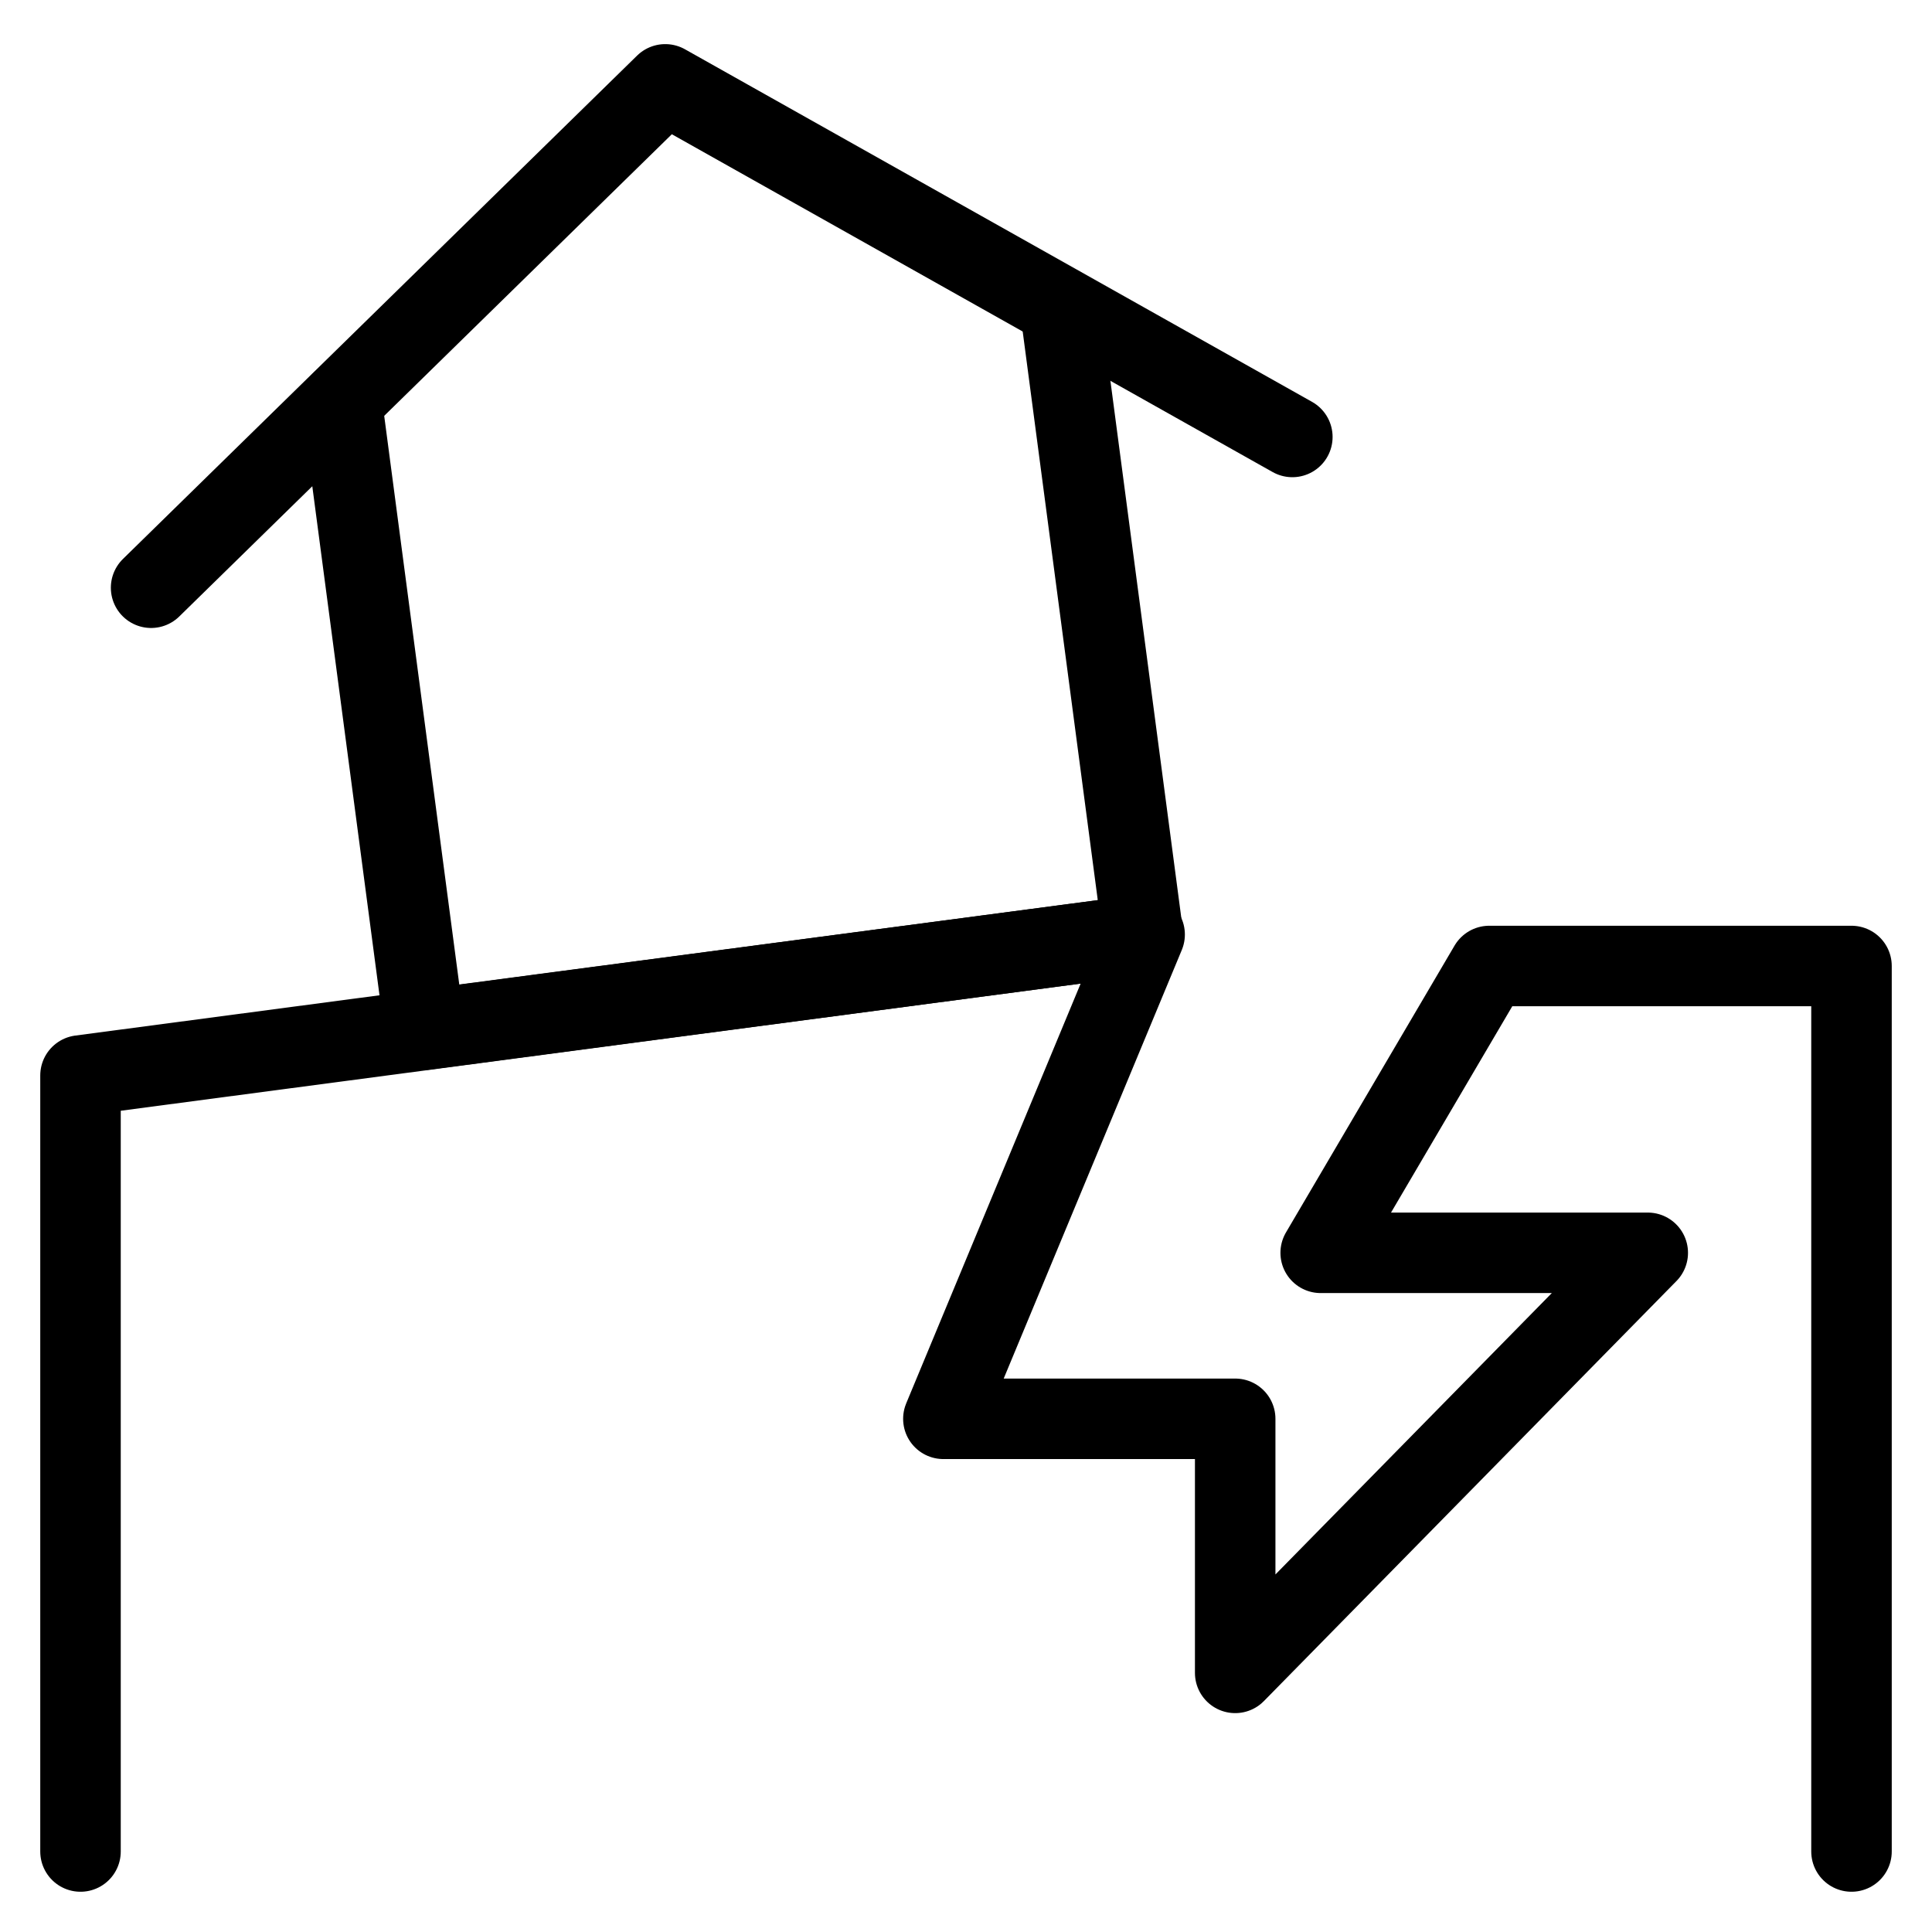 <svg xmlns="http://www.w3.org/2000/svg" fill="none" viewBox="0 0 24 24" stroke="black"><path stroke-linecap="round" stroke-linejoin="round" d="m4.245 4.989 1.03 7.802 8.923-1.179-1.03-7.802"/><path stroke-linecap="round" stroke-linejoin="round" d="m1.877 7.301 6.387-6.253 7.79 4.38M23 23V12h-4.5l-2.094 3.563h4.063l-5.125 5.218v-3.156h-3.625l2.5-6.016L1 13.36V23"/></svg>